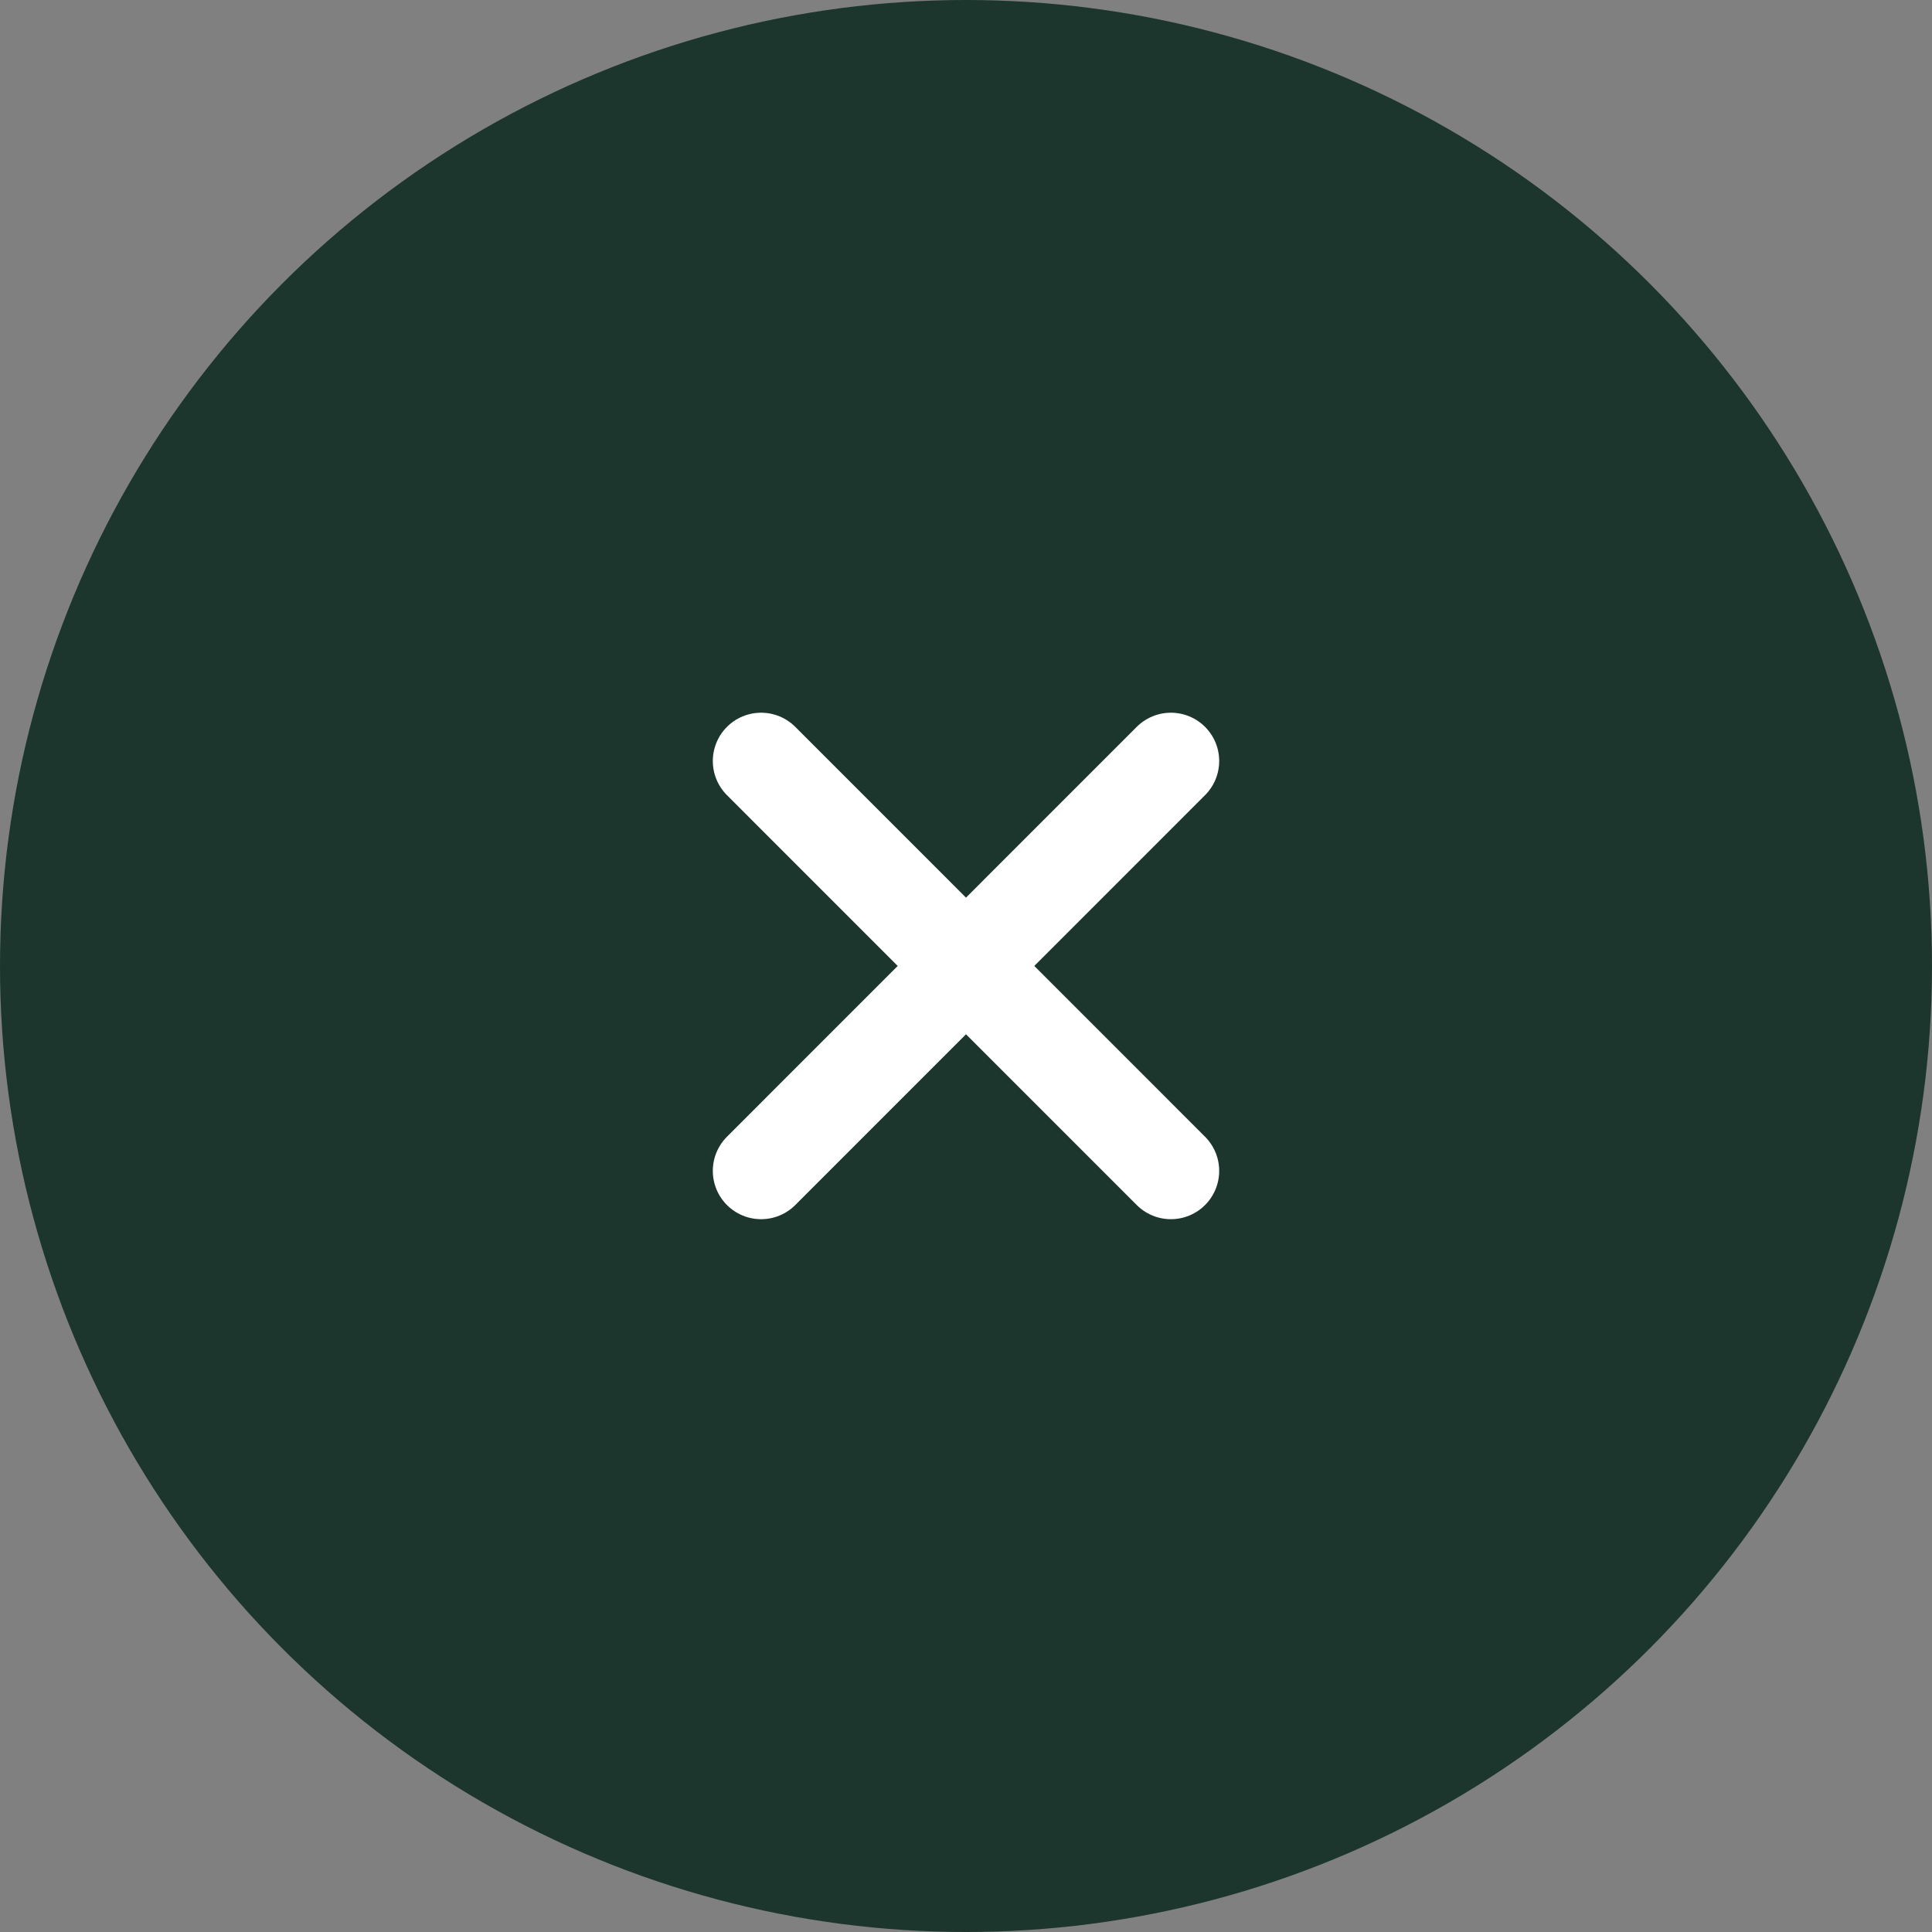 <?xml version="1.0" encoding="UTF-8"?> <svg xmlns="http://www.w3.org/2000/svg" width="20" height="20" viewBox="0 0 20 20" fill="none"><rect x="0" y="0" width="20" height="20" fill="#808080" stroke="none"/> <g clip-path="url(#clip0_637_5380)"> <circle cx="10" cy="10" r="10" fill="#1C362D"></circle> <path d="M7.879 7.878L12.121 12.121M7.879 12.121L12.121 7.878" stroke="white" stroke-linecap="round"></path> </g> <defs> <clipPath id="clip0_637_5380"> <rect width="20" height="20" fill="white"></rect> </clipPath> </defs> </svg> 